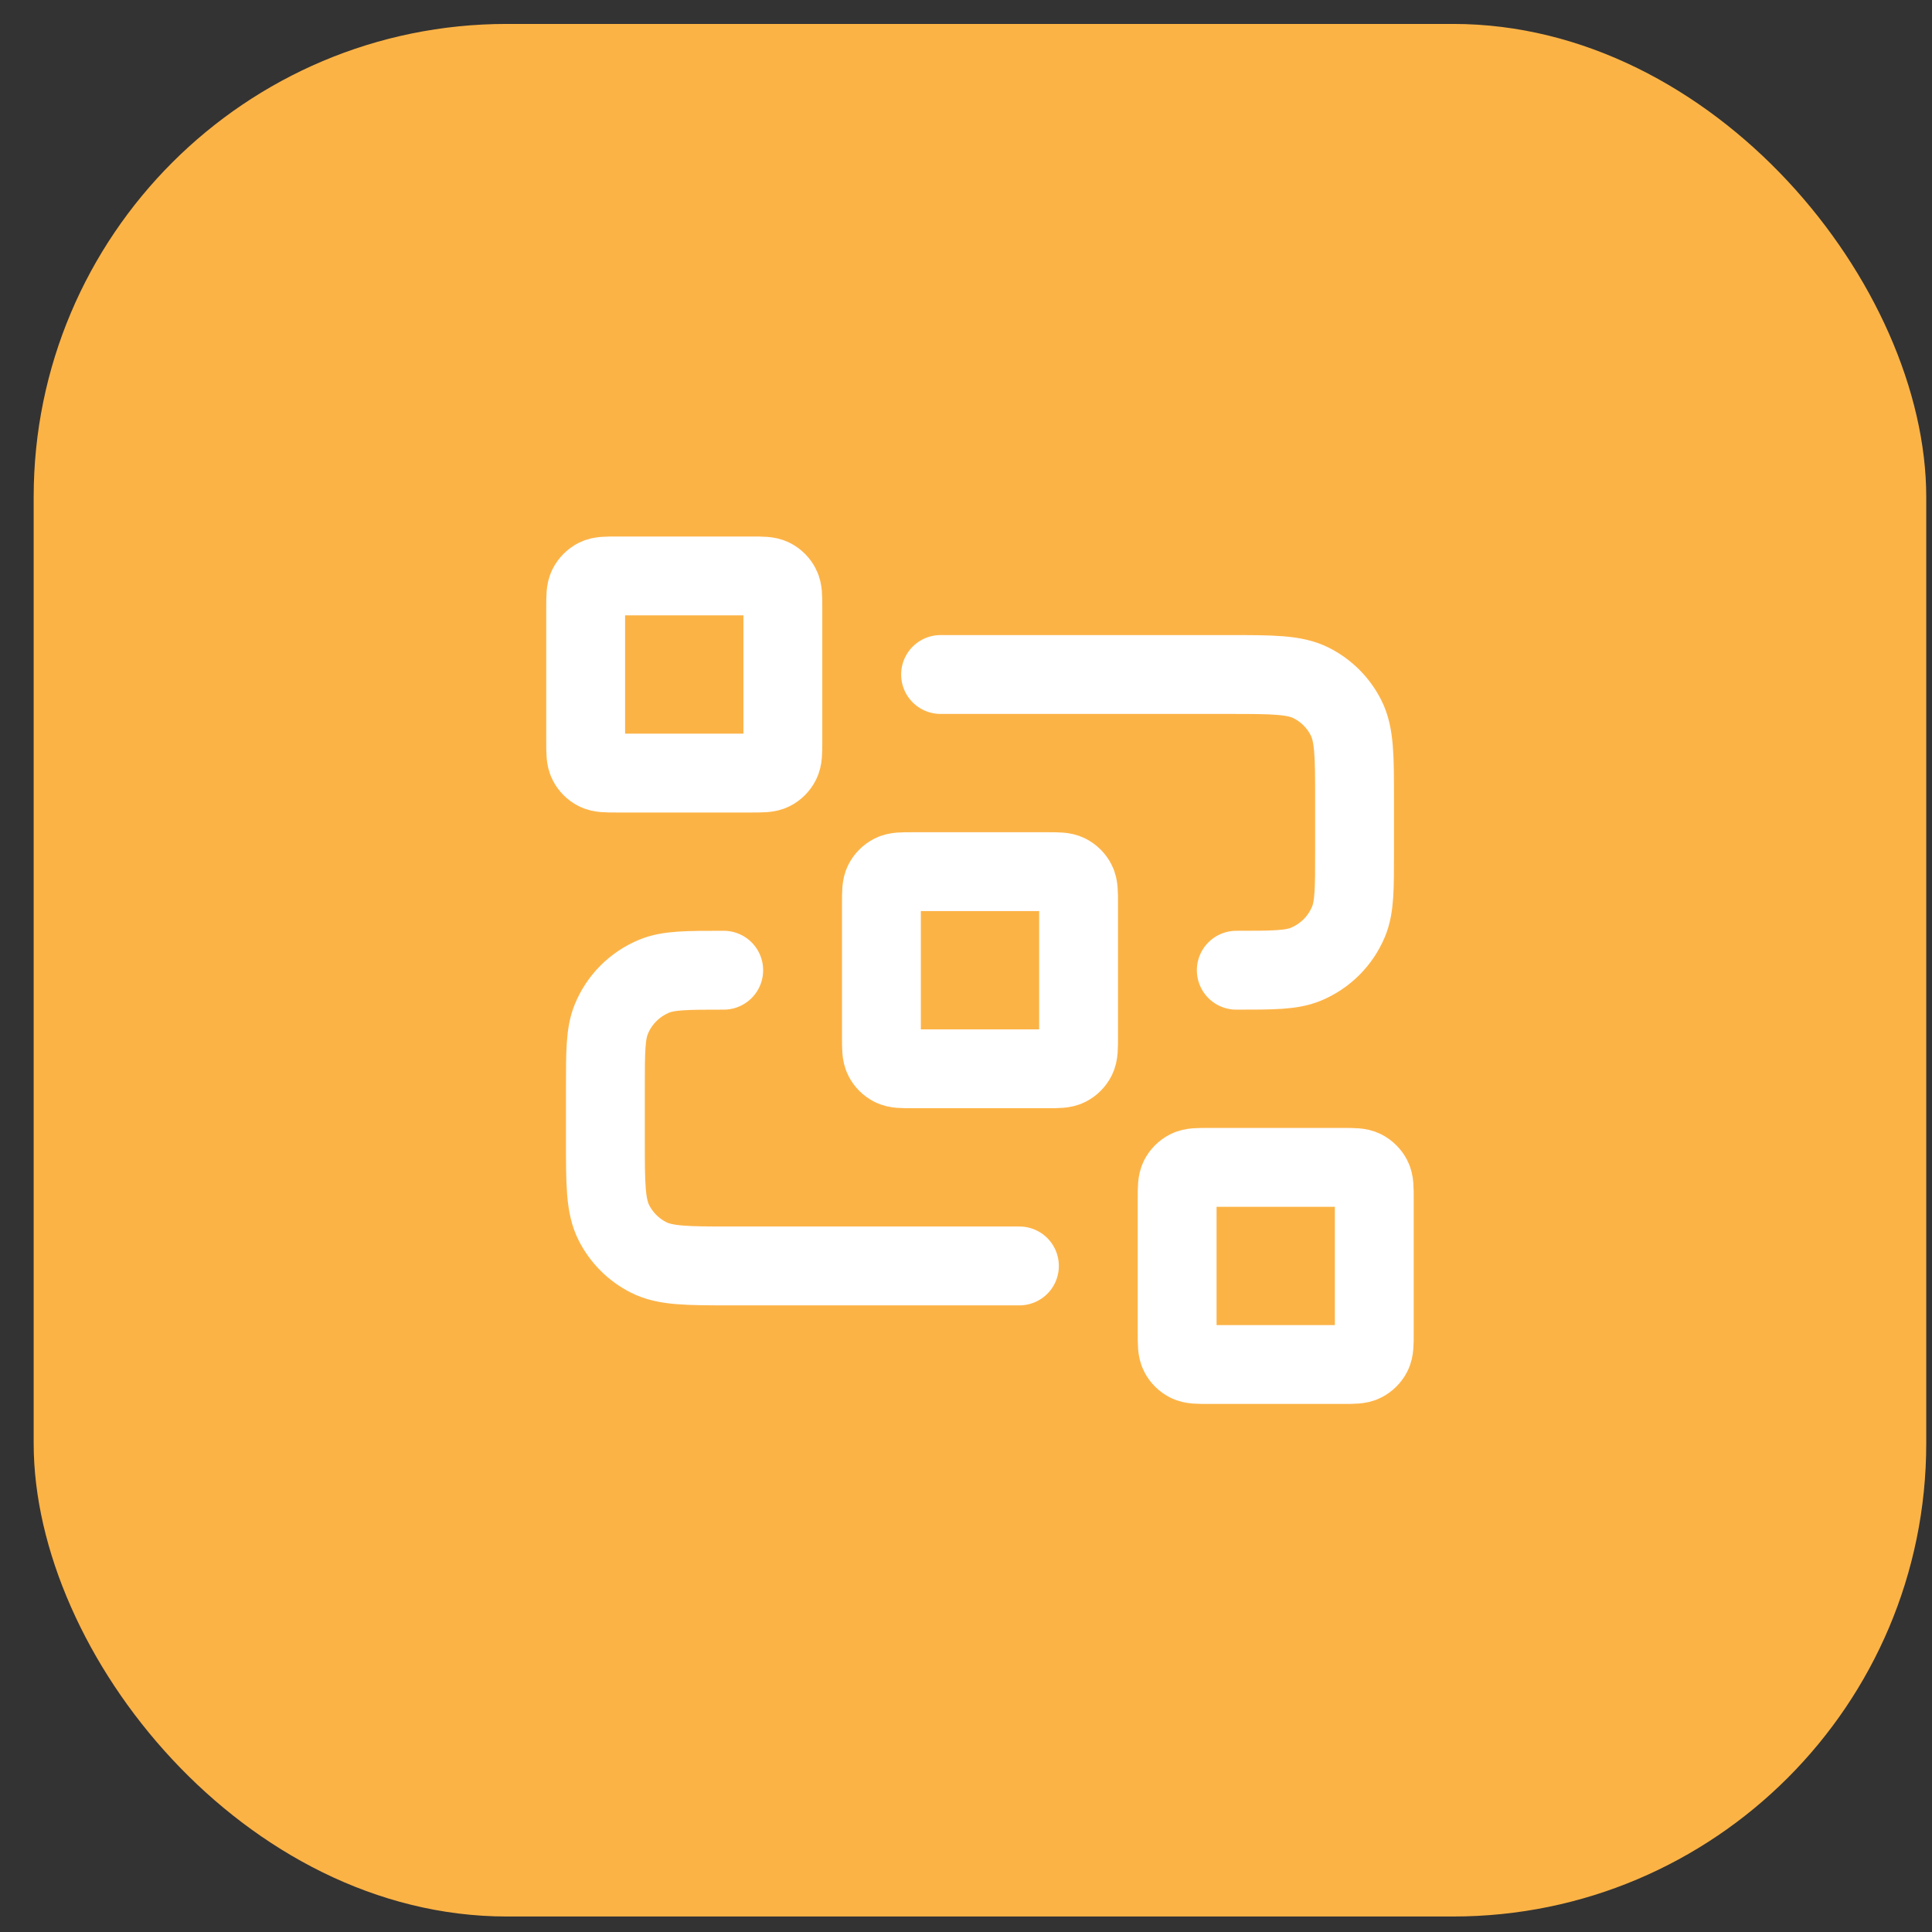 <svg xmlns="http://www.w3.org/2000/svg" width="49" height="49" viewBox="0 0 49 49" fill="none"><rect x="0" y="0" width="49" height="49" fill="#333333" stroke="none"/><rect x="0.854" y="0.607" width="48" height="48" rx="12" fill="#FCB346"></rect><g clip-path="url(#clip0_139_30996)"><g clip-path="url(#clip1_139_30996)"><path d="M23.855 17.107H31.154C32.275 17.107 32.834 17.107 33.263 17.325C33.639 17.517 33.945 17.823 34.136 18.199C34.355 18.627 34.355 19.187 34.355 20.307V21.607C34.355 22.539 34.355 23.005 34.203 23.372C34.102 23.615 33.955 23.836 33.769 24.022C33.583 24.207 33.362 24.355 33.12 24.455C32.752 24.607 32.286 24.607 31.355 24.607M25.855 32.107H18.555C17.434 32.107 16.875 32.107 16.447 31.889C16.07 31.698 15.764 31.392 15.572 31.015C15.354 30.587 15.354 30.027 15.354 28.907V27.607C15.354 26.675 15.354 26.209 15.507 25.842C15.607 25.599 15.754 25.379 15.94 25.193C16.126 25.007 16.347 24.86 16.59 24.759C16.956 24.607 17.422 24.607 18.355 24.607M23.154 27.107H26.555C26.834 27.107 26.974 27.107 27.081 27.052C27.175 27.004 27.252 26.928 27.299 26.834C27.355 26.727 27.355 26.587 27.355 26.307V22.907C27.355 22.627 27.355 22.487 27.299 22.38C27.252 22.287 27.175 22.21 27.081 22.162C26.974 22.107 26.834 22.107 26.555 22.107H23.154C22.875 22.107 22.735 22.107 22.628 22.162C22.534 22.21 22.457 22.287 22.41 22.38C22.355 22.487 22.355 22.627 22.355 22.907V26.307C22.355 26.587 22.355 26.727 22.41 26.834C22.457 26.928 22.534 27.004 22.628 27.052C22.735 27.107 22.875 27.107 23.154 27.107ZM30.654 34.607H34.054C34.334 34.607 34.474 34.607 34.581 34.552C34.675 34.504 34.752 34.428 34.8 34.334C34.855 34.227 34.855 34.087 34.855 33.807V30.407C34.855 30.127 34.855 29.987 34.8 29.88C34.752 29.787 34.675 29.71 34.581 29.662C34.474 29.607 34.334 29.607 34.054 29.607H30.654C30.375 29.607 30.235 29.607 30.128 29.662C30.034 29.71 29.957 29.787 29.91 29.88C29.855 29.987 29.855 30.127 29.855 30.407V33.807C29.855 34.087 29.855 34.227 29.91 34.334C29.957 34.428 30.034 34.504 30.128 34.552C30.235 34.607 30.375 34.607 30.654 34.607ZM15.655 19.607H19.055C19.334 19.607 19.474 19.607 19.581 19.553C19.675 19.505 19.752 19.428 19.799 19.334C19.855 19.227 19.855 19.087 19.855 18.807V15.407C19.855 15.127 19.855 14.987 19.8 14.88C19.753 14.786 19.676 14.709 19.581 14.661C19.474 14.607 19.334 14.607 19.055 14.607H15.655C15.374 14.607 15.235 14.607 15.127 14.661C15.033 14.709 14.957 14.786 14.909 14.88C14.854 14.987 14.854 15.127 14.854 15.407V18.807C14.854 19.087 14.854 19.227 14.909 19.334C14.957 19.428 15.033 19.505 15.127 19.552C15.235 19.607 15.374 19.607 15.655 19.607Z" stroke="white" stroke-width="2" stroke-linecap="round" stroke-linejoin="round"></path></g></g><defs><clipPath id="clip0_139_30996"><rect width="24" height="24" fill="white" transform="translate(12.854 12.607)"></rect></clipPath><clipPath id="clip1_139_30996"><rect width="24" height="24" fill="white" transform="translate(12.854 12.607)"></rect></clipPath></defs></svg>